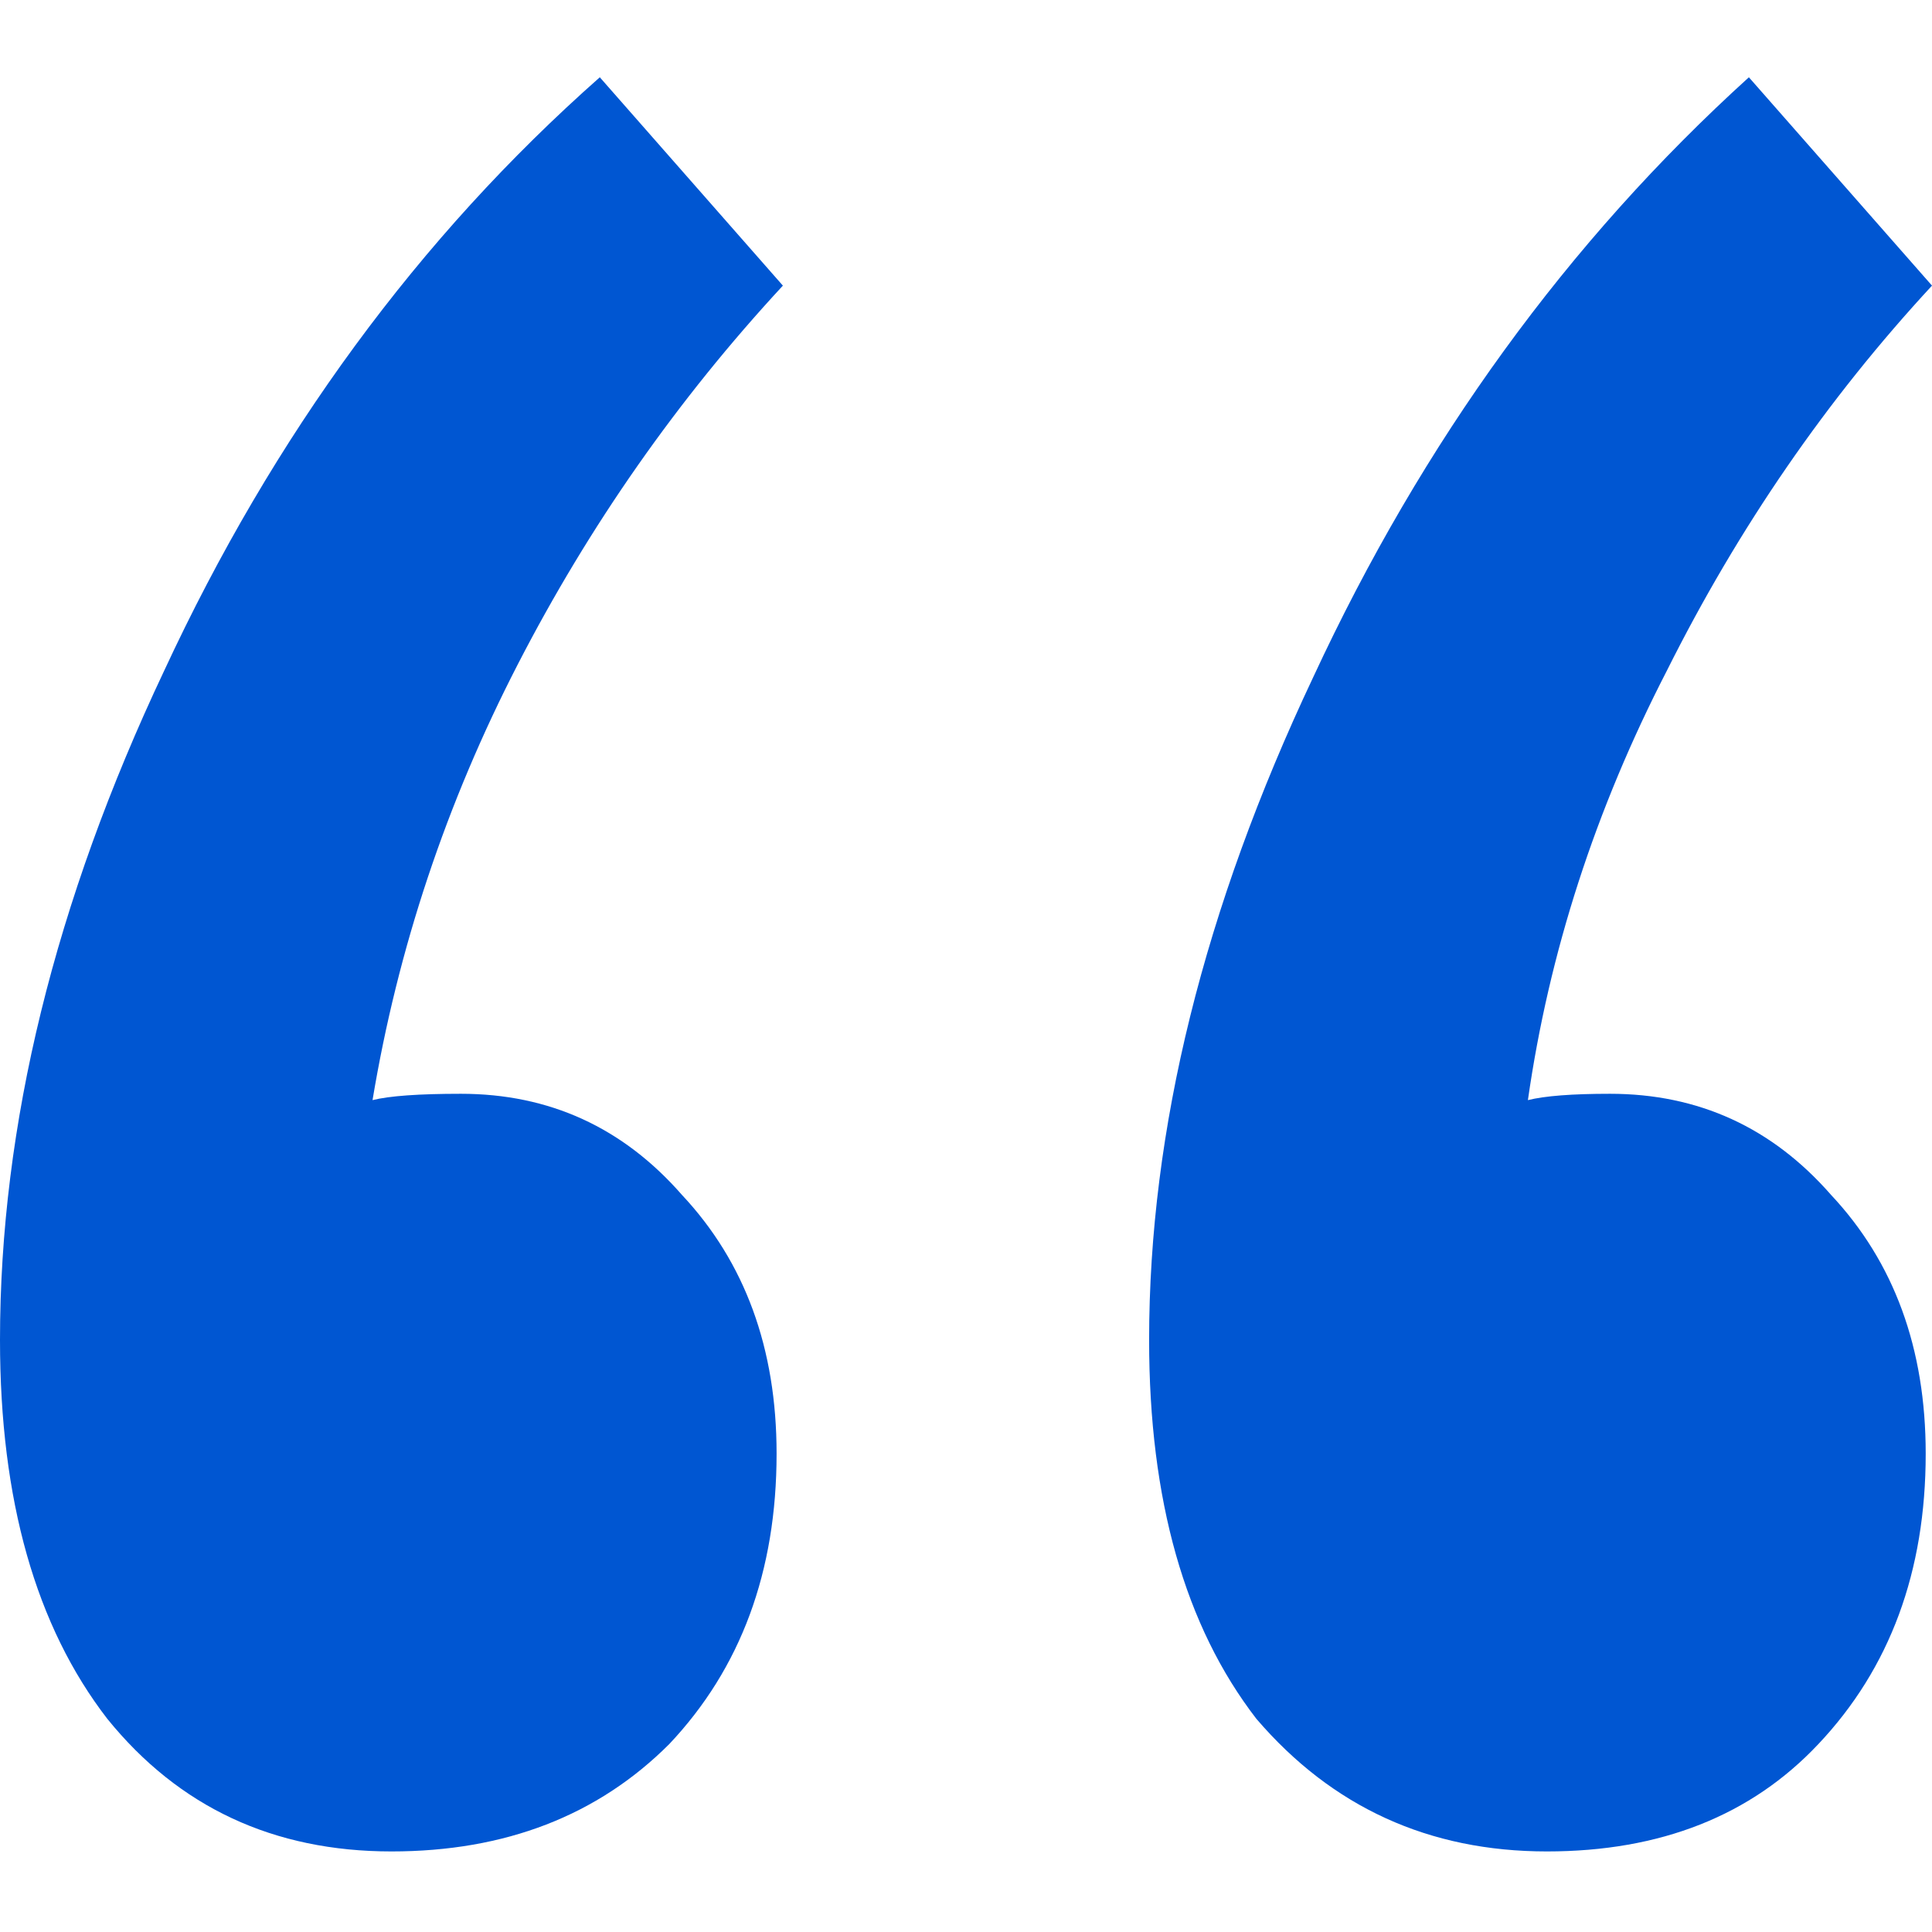 <svg width="50" height="50" viewBox="0 0 50 50" fill="none" xmlns="http://www.w3.org/2000/svg">
<path d="M20.261 7.392C17.538 10.333 15.251 13.601 13.399 17.196C11.547 20.791 10.294 24.549 9.641 28.471C10.076 28.362 10.839 28.307 11.928 28.307C14.216 28.307 16.122 29.179 17.647 30.922C19.281 32.664 20.098 34.898 20.098 37.621C20.098 40.671 19.172 43.176 17.32 45.137C15.468 46.989 13.072 47.915 10.131 47.915C7.081 47.915 4.63 46.771 2.778 44.484C0.926 42.087 0 38.819 0 34.68C0 29.124 1.416 23.351 4.248 17.36C7.081 11.259 10.839 6.139 15.523 2L20.261 7.392ZM41.667 28.307C43.954 28.307 45.861 29.179 47.386 30.922C49.02 32.664 49.837 34.898 49.837 37.621C49.837 40.671 48.911 43.176 47.059 45.137C45.316 46.989 42.974 47.915 40.033 47.915C36.983 47.915 34.477 46.771 32.516 44.484C30.665 42.087 29.739 38.819 29.739 34.68C29.739 29.233 31.155 23.514 33.987 17.523C36.819 11.423 40.577 6.248 45.261 2L50 7.392C47.277 10.333 44.989 13.656 43.137 17.36C41.285 20.954 40.087 24.658 39.542 28.471C39.978 28.362 40.686 28.307 41.667 28.307Z" fill="#0056D2"/>
</svg>
